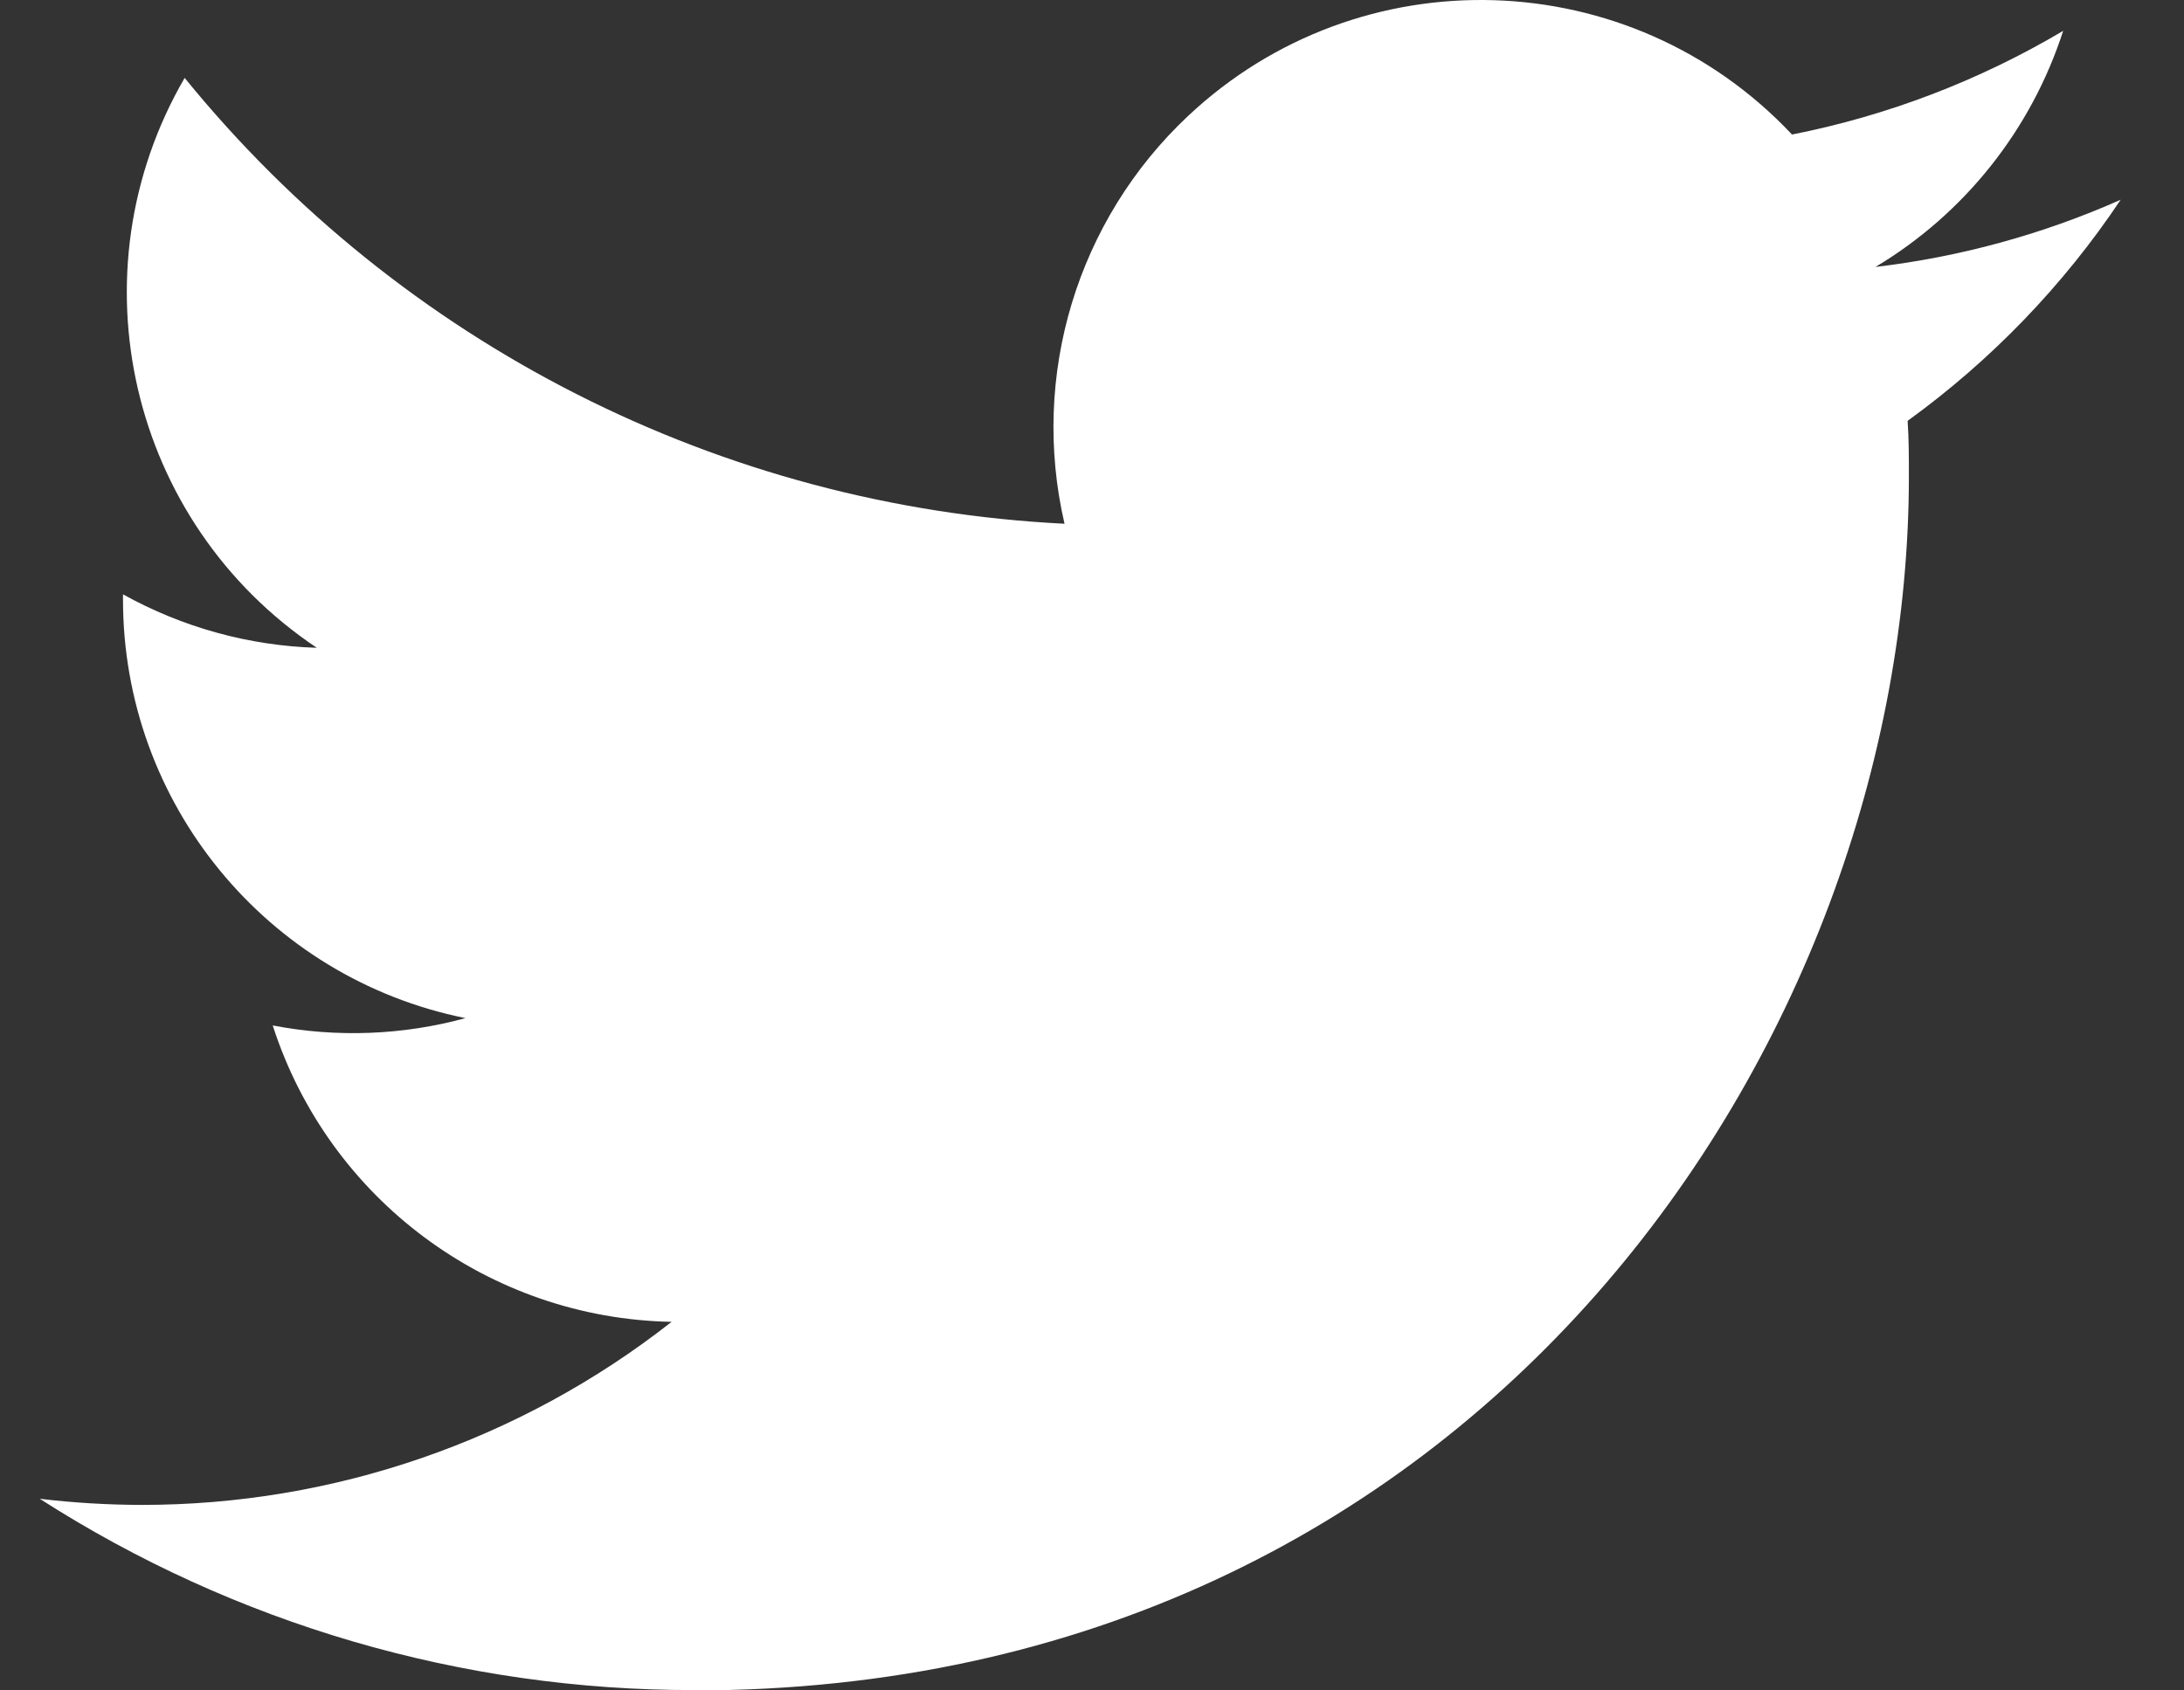 <svg width="31" height="24" viewBox="0 0 31 24" fill="none" xmlns="http://www.w3.org/2000/svg">
<rect x="0" y="0" width="31" height="24" fill="#333333" stroke="none"/>
<path d="M27.077 5.975C27.095 6.235 27.095 6.496 27.095 6.758C27.095 14.765 20.999 24 9.853 24V23.995C6.56 24 3.336 23.057 0.564 21.279C1.043 21.336 1.524 21.365 2.007 21.366C4.735 21.369 7.386 20.453 9.533 18.767C6.94 18.718 4.666 17.027 3.871 14.559C4.78 14.734 5.716 14.698 6.607 14.455C3.78 13.884 1.746 11.4 1.746 8.515V8.438C2.589 8.907 3.532 9.168 4.497 9.197C1.834 7.417 1.013 3.875 2.621 1.106C5.698 4.891 10.237 7.193 15.11 7.436C14.622 5.332 15.289 3.126 16.863 1.647C19.304 -0.648 23.142 -0.53 25.436 1.91C26.794 1.642 28.094 1.144 29.285 0.438C28.832 1.841 27.886 3.033 26.621 3.79C27.822 3.648 28.995 3.327 30.101 2.836C29.287 4.055 28.262 5.117 27.077 5.975Z" fill="white"/>
</svg>
